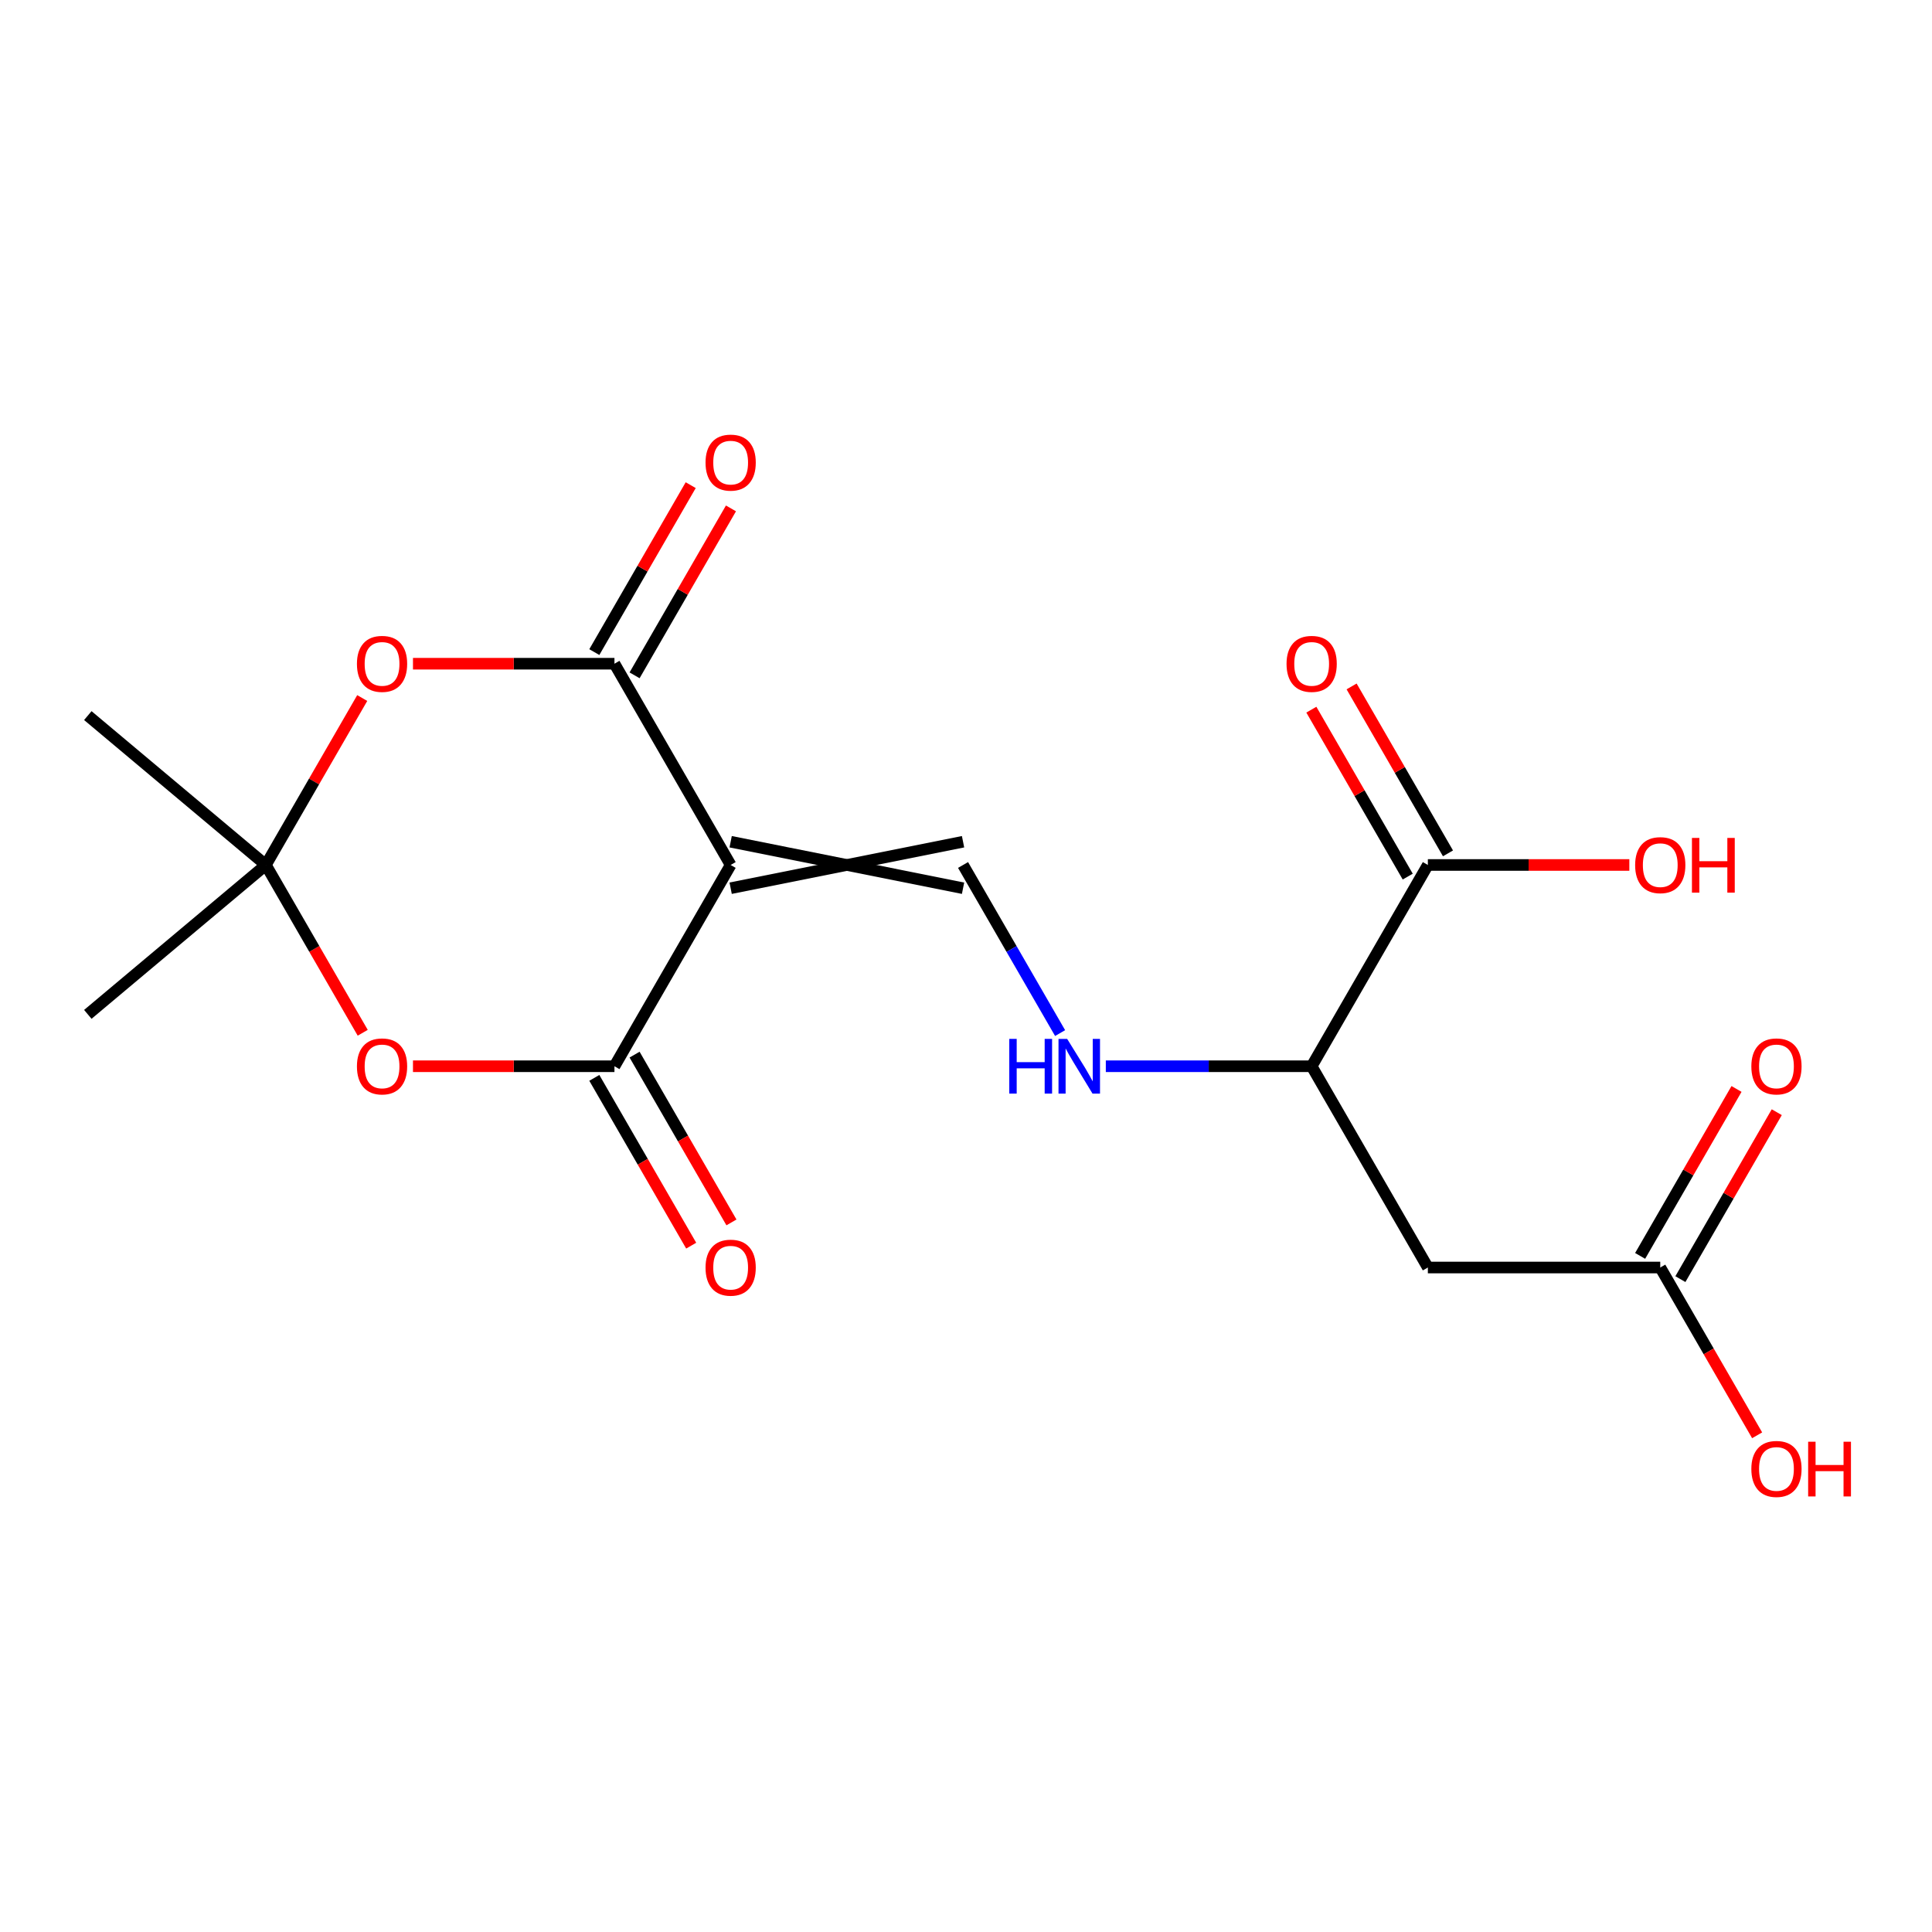 <?xml version='1.0' encoding='iso-8859-1'?>
<svg version='1.1' baseProfile='full'
              xmlns='http://www.w3.org/2000/svg'
                      xmlns:rdkit='http://www.rdkit.org/xml'
                      xmlns:xlink='http://www.w3.org/1999/xlink'
                  xml:space='preserve'
width='1000px' height='1000px' viewBox='0 0 1000 1000'>
<!-- END OF HEADER -->
<rect style='opacity:1.0;fill:#FFFFFF;stroke:none' width='1000' height='1000' x='0' y='0'> </rect>
<path class='bond-0' d='M 378.184,447.713 L 318.039,551.887' style='fill:none;fill-rule:evenodd;stroke:#000000;stroke-width:6px;stroke-linecap:butt;stroke-linejoin:miter;stroke-opacity:1' />
<path class='bond-1' d='M 378.184,447.713 L 318.039,343.538' style='fill:none;fill-rule:evenodd;stroke:#000000;stroke-width:6px;stroke-linecap:butt;stroke-linejoin:miter;stroke-opacity:1' />
<path class='bond-5' d='M 378.184,459.742 L 498.475,435.683' style='fill:none;fill-rule:evenodd;stroke:#000000;stroke-width:6px;stroke-linecap:butt;stroke-linejoin:miter;stroke-opacity:1' />
<path class='bond-5' d='M 378.184,435.683 L 498.475,459.742' style='fill:none;fill-rule:evenodd;stroke:#000000;stroke-width:6px;stroke-linecap:butt;stroke-linejoin:miter;stroke-opacity:1' />
<path class='bond-2' d='M 318.039,551.887 L 265.897,551.887' style='fill:none;fill-rule:evenodd;stroke:#000000;stroke-width:6px;stroke-linecap:butt;stroke-linejoin:miter;stroke-opacity:1' />
<path class='bond-2' d='M 265.897,551.887 L 213.755,551.887' style='fill:none;fill-rule:evenodd;stroke:#FF0000;stroke-width:6px;stroke-linecap:butt;stroke-linejoin:miter;stroke-opacity:1' />
<path class='bond-12' d='M 307.621,557.902 L 332.692,601.326' style='fill:none;fill-rule:evenodd;stroke:#000000;stroke-width:6px;stroke-linecap:butt;stroke-linejoin:miter;stroke-opacity:1' />
<path class='bond-12' d='M 332.692,601.326 L 357.763,644.75' style='fill:none;fill-rule:evenodd;stroke:#FF0000;stroke-width:6px;stroke-linecap:butt;stroke-linejoin:miter;stroke-opacity:1' />
<path class='bond-12' d='M 328.456,545.873 L 353.527,589.297' style='fill:none;fill-rule:evenodd;stroke:#000000;stroke-width:6px;stroke-linecap:butt;stroke-linejoin:miter;stroke-opacity:1' />
<path class='bond-12' d='M 353.527,589.297 L 378.598,632.721' style='fill:none;fill-rule:evenodd;stroke:#FF0000;stroke-width:6px;stroke-linecap:butt;stroke-linejoin:miter;stroke-opacity:1' />
<path class='bond-3' d='M 318.039,343.538 L 265.897,343.538' style='fill:none;fill-rule:evenodd;stroke:#000000;stroke-width:6px;stroke-linecap:butt;stroke-linejoin:miter;stroke-opacity:1' />
<path class='bond-3' d='M 265.897,343.538 L 213.755,343.538' style='fill:none;fill-rule:evenodd;stroke:#FF0000;stroke-width:6px;stroke-linecap:butt;stroke-linejoin:miter;stroke-opacity:1' />
<path class='bond-11' d='M 328.456,349.552 L 353.4,306.348' style='fill:none;fill-rule:evenodd;stroke:#000000;stroke-width:6px;stroke-linecap:butt;stroke-linejoin:miter;stroke-opacity:1' />
<path class='bond-11' d='M 353.4,306.348 L 378.344,263.145' style='fill:none;fill-rule:evenodd;stroke:#FF0000;stroke-width:6px;stroke-linecap:butt;stroke-linejoin:miter;stroke-opacity:1' />
<path class='bond-11' d='M 307.621,337.523 L 332.565,294.319' style='fill:none;fill-rule:evenodd;stroke:#000000;stroke-width:6px;stroke-linecap:butt;stroke-linejoin:miter;stroke-opacity:1' />
<path class='bond-11' d='M 332.565,294.319 L 357.509,251.116' style='fill:none;fill-rule:evenodd;stroke:#FF0000;stroke-width:6px;stroke-linecap:butt;stroke-linejoin:miter;stroke-opacity:1' />
<path class='bond-19' d='M 187.744,534.56 L 162.673,491.136' style='fill:none;fill-rule:evenodd;stroke:#FF0000;stroke-width:6px;stroke-linecap:butt;stroke-linejoin:miter;stroke-opacity:1' />
<path class='bond-19' d='M 162.673,491.136 L 137.603,447.713' style='fill:none;fill-rule:evenodd;stroke:#000000;stroke-width:6px;stroke-linecap:butt;stroke-linejoin:miter;stroke-opacity:1' />
<path class='bond-4' d='M 187.49,361.305 L 162.546,404.509' style='fill:none;fill-rule:evenodd;stroke:#FF0000;stroke-width:6px;stroke-linecap:butt;stroke-linejoin:miter;stroke-opacity:1' />
<path class='bond-4' d='M 162.546,404.509 L 137.603,447.713' style='fill:none;fill-rule:evenodd;stroke:#000000;stroke-width:6px;stroke-linecap:butt;stroke-linejoin:miter;stroke-opacity:1' />
<path class='bond-17' d='M 137.603,447.713 L 45.455,525.034' style='fill:none;fill-rule:evenodd;stroke:#000000;stroke-width:6px;stroke-linecap:butt;stroke-linejoin:miter;stroke-opacity:1' />
<path class='bond-18' d='M 137.603,447.713 L 45.455,370.391' style='fill:none;fill-rule:evenodd;stroke:#000000;stroke-width:6px;stroke-linecap:butt;stroke-linejoin:miter;stroke-opacity:1' />
<path class='bond-7' d='M 498.475,447.713 L 523.592,491.216' style='fill:none;fill-rule:evenodd;stroke:#000000;stroke-width:6px;stroke-linecap:butt;stroke-linejoin:miter;stroke-opacity:1' />
<path class='bond-7' d='M 523.592,491.216 L 548.709,534.72' style='fill:none;fill-rule:evenodd;stroke:#0000FF;stroke-width:6px;stroke-linecap:butt;stroke-linejoin:miter;stroke-opacity:1' />
<path class='bond-6' d='M 739.057,656.062 L 678.911,551.887' style='fill:none;fill-rule:evenodd;stroke:#000000;stroke-width:6px;stroke-linecap:butt;stroke-linejoin:miter;stroke-opacity:1' />
<path class='bond-10' d='M 739.057,656.062 L 859.347,656.062' style='fill:none;fill-rule:evenodd;stroke:#000000;stroke-width:6px;stroke-linecap:butt;stroke-linejoin:miter;stroke-opacity:1' />
<path class='bond-9' d='M 572.368,551.887 L 625.639,551.887' style='fill:none;fill-rule:evenodd;stroke:#0000FF;stroke-width:6px;stroke-linecap:butt;stroke-linejoin:miter;stroke-opacity:1' />
<path class='bond-9' d='M 625.639,551.887 L 678.911,551.887' style='fill:none;fill-rule:evenodd;stroke:#000000;stroke-width:6px;stroke-linecap:butt;stroke-linejoin:miter;stroke-opacity:1' />
<path class='bond-8' d='M 739.057,447.713 L 678.911,551.887' style='fill:none;fill-rule:evenodd;stroke:#000000;stroke-width:6px;stroke-linecap:butt;stroke-linejoin:miter;stroke-opacity:1' />
<path class='bond-13' d='M 749.474,441.698 L 724.53,398.494' style='fill:none;fill-rule:evenodd;stroke:#000000;stroke-width:6px;stroke-linecap:butt;stroke-linejoin:miter;stroke-opacity:1' />
<path class='bond-13' d='M 724.53,398.494 L 699.587,355.29' style='fill:none;fill-rule:evenodd;stroke:#FF0000;stroke-width:6px;stroke-linecap:butt;stroke-linejoin:miter;stroke-opacity:1' />
<path class='bond-13' d='M 728.639,453.727 L 703.695,410.523' style='fill:none;fill-rule:evenodd;stroke:#000000;stroke-width:6px;stroke-linecap:butt;stroke-linejoin:miter;stroke-opacity:1' />
<path class='bond-13' d='M 703.695,410.523 L 678.752,367.319' style='fill:none;fill-rule:evenodd;stroke:#FF0000;stroke-width:6px;stroke-linecap:butt;stroke-linejoin:miter;stroke-opacity:1' />
<path class='bond-15' d='M 739.057,447.713 L 791.198,447.713' style='fill:none;fill-rule:evenodd;stroke:#000000;stroke-width:6px;stroke-linecap:butt;stroke-linejoin:miter;stroke-opacity:1' />
<path class='bond-15' d='M 791.198,447.713 L 843.34,447.713' style='fill:none;fill-rule:evenodd;stroke:#FF0000;stroke-width:6px;stroke-linecap:butt;stroke-linejoin:miter;stroke-opacity:1' />
<path class='bond-14' d='M 869.765,662.077 L 894.709,618.873' style='fill:none;fill-rule:evenodd;stroke:#000000;stroke-width:6px;stroke-linecap:butt;stroke-linejoin:miter;stroke-opacity:1' />
<path class='bond-14' d='M 894.709,618.873 L 919.652,575.669' style='fill:none;fill-rule:evenodd;stroke:#FF0000;stroke-width:6px;stroke-linecap:butt;stroke-linejoin:miter;stroke-opacity:1' />
<path class='bond-14' d='M 848.93,650.048 L 873.874,606.844' style='fill:none;fill-rule:evenodd;stroke:#000000;stroke-width:6px;stroke-linecap:butt;stroke-linejoin:miter;stroke-opacity:1' />
<path class='bond-14' d='M 873.874,606.844 L 898.817,563.64' style='fill:none;fill-rule:evenodd;stroke:#FF0000;stroke-width:6px;stroke-linecap:butt;stroke-linejoin:miter;stroke-opacity:1' />
<path class='bond-16' d='M 859.347,656.062 L 884.418,699.486' style='fill:none;fill-rule:evenodd;stroke:#000000;stroke-width:6px;stroke-linecap:butt;stroke-linejoin:miter;stroke-opacity:1' />
<path class='bond-16' d='M 884.418,699.486 L 909.489,742.91' style='fill:none;fill-rule:evenodd;stroke:#FF0000;stroke-width:6px;stroke-linecap:butt;stroke-linejoin:miter;stroke-opacity:1' />
<path  class='atom-3' d='M 184.748 551.967
Q 184.748 545.167, 188.108 541.367
Q 191.468 537.567, 197.748 537.567
Q 204.028 537.567, 207.388 541.367
Q 210.748 545.167, 210.748 551.967
Q 210.748 558.847, 207.348 562.767
Q 203.948 566.647, 197.748 566.647
Q 191.508 566.647, 188.108 562.767
Q 184.748 558.887, 184.748 551.967
M 197.748 563.447
Q 202.068 563.447, 204.388 560.567
Q 206.748 557.647, 206.748 551.967
Q 206.748 546.407, 204.388 543.607
Q 202.068 540.767, 197.748 540.767
Q 193.428 540.767, 191.068 543.567
Q 188.748 546.367, 188.748 551.967
Q 188.748 557.687, 191.068 560.567
Q 193.428 563.447, 197.748 563.447
' fill='#FF0000'/>
<path  class='atom-4' d='M 184.748 343.618
Q 184.748 336.818, 188.108 333.018
Q 191.468 329.218, 197.748 329.218
Q 204.028 329.218, 207.388 333.018
Q 210.748 336.818, 210.748 343.618
Q 210.748 350.498, 207.348 354.418
Q 203.948 358.298, 197.748 358.298
Q 191.508 358.298, 188.108 354.418
Q 184.748 350.538, 184.748 343.618
M 197.748 355.098
Q 202.068 355.098, 204.388 352.218
Q 206.748 349.298, 206.748 343.618
Q 206.748 338.058, 204.388 335.258
Q 202.068 332.418, 197.748 332.418
Q 193.428 332.418, 191.068 335.218
Q 188.748 338.018, 188.748 343.618
Q 188.748 349.338, 191.068 352.218
Q 193.428 355.098, 197.748 355.098
' fill='#FF0000'/>
<path  class='atom-8' d='M 522.4 537.727
L 526.24 537.727
L 526.24 549.767
L 540.72 549.767
L 540.72 537.727
L 544.56 537.727
L 544.56 566.047
L 540.72 566.047
L 540.72 552.967
L 526.24 552.967
L 526.24 566.047
L 522.4 566.047
L 522.4 537.727
' fill='#0000FF'/>
<path  class='atom-8' d='M 552.36 537.727
L 561.64 552.727
Q 562.56 554.207, 564.04 556.887
Q 565.52 559.567, 565.6 559.727
L 565.6 537.727
L 569.36 537.727
L 569.36 566.047
L 565.48 566.047
L 555.52 549.647
Q 554.36 547.727, 553.12 545.527
Q 551.92 543.327, 551.56 542.647
L 551.56 566.047
L 547.88 566.047
L 547.88 537.727
L 552.36 537.727
' fill='#0000FF'/>
<path  class='atom-12' d='M 365.184 239.443
Q 365.184 232.643, 368.544 228.843
Q 371.904 225.043, 378.184 225.043
Q 384.464 225.043, 387.824 228.843
Q 391.184 232.643, 391.184 239.443
Q 391.184 246.323, 387.784 250.243
Q 384.384 254.123, 378.184 254.123
Q 371.944 254.123, 368.544 250.243
Q 365.184 246.363, 365.184 239.443
M 378.184 250.923
Q 382.504 250.923, 384.824 248.043
Q 387.184 245.123, 387.184 239.443
Q 387.184 233.883, 384.824 231.083
Q 382.504 228.243, 378.184 228.243
Q 373.864 228.243, 371.504 231.043
Q 369.184 233.843, 369.184 239.443
Q 369.184 245.163, 371.504 248.043
Q 373.864 250.923, 378.184 250.923
' fill='#FF0000'/>
<path  class='atom-13' d='M 365.184 656.142
Q 365.184 649.342, 368.544 645.542
Q 371.904 641.742, 378.184 641.742
Q 384.464 641.742, 387.824 645.542
Q 391.184 649.342, 391.184 656.142
Q 391.184 663.022, 387.784 666.942
Q 384.384 670.822, 378.184 670.822
Q 371.944 670.822, 368.544 666.942
Q 365.184 663.062, 365.184 656.142
M 378.184 667.622
Q 382.504 667.622, 384.824 664.742
Q 387.184 661.822, 387.184 656.142
Q 387.184 650.582, 384.824 647.782
Q 382.504 644.942, 378.184 644.942
Q 373.864 644.942, 371.504 647.742
Q 369.184 650.542, 369.184 656.142
Q 369.184 661.862, 371.504 664.742
Q 373.864 667.622, 378.184 667.622
' fill='#FF0000'/>
<path  class='atom-14' d='M 665.911 343.618
Q 665.911 336.818, 669.271 333.018
Q 672.631 329.218, 678.911 329.218
Q 685.191 329.218, 688.551 333.018
Q 691.911 336.818, 691.911 343.618
Q 691.911 350.498, 688.511 354.418
Q 685.111 358.298, 678.911 358.298
Q 672.671 358.298, 669.271 354.418
Q 665.911 350.538, 665.911 343.618
M 678.911 355.098
Q 683.231 355.098, 685.551 352.218
Q 687.911 349.298, 687.911 343.618
Q 687.911 338.058, 685.551 335.258
Q 683.231 332.418, 678.911 332.418
Q 674.591 332.418, 672.231 335.218
Q 669.911 338.018, 669.911 343.618
Q 669.911 349.338, 672.231 352.218
Q 674.591 355.098, 678.911 355.098
' fill='#FF0000'/>
<path  class='atom-15' d='M 906.493 551.967
Q 906.493 545.167, 909.853 541.367
Q 913.213 537.567, 919.493 537.567
Q 925.773 537.567, 929.133 541.367
Q 932.493 545.167, 932.493 551.967
Q 932.493 558.847, 929.093 562.767
Q 925.693 566.647, 919.493 566.647
Q 913.253 566.647, 909.853 562.767
Q 906.493 558.887, 906.493 551.967
M 919.493 563.447
Q 923.813 563.447, 926.133 560.567
Q 928.493 557.647, 928.493 551.967
Q 928.493 546.407, 926.133 543.607
Q 923.813 540.767, 919.493 540.767
Q 915.173 540.767, 912.813 543.567
Q 910.493 546.367, 910.493 551.967
Q 910.493 557.687, 912.813 560.567
Q 915.173 563.447, 919.493 563.447
' fill='#FF0000'/>
<path  class='atom-16' d='M 846.347 447.793
Q 846.347 440.993, 849.707 437.193
Q 853.067 433.393, 859.347 433.393
Q 865.627 433.393, 868.987 437.193
Q 872.347 440.993, 872.347 447.793
Q 872.347 454.673, 868.947 458.593
Q 865.547 462.473, 859.347 462.473
Q 853.107 462.473, 849.707 458.593
Q 846.347 454.713, 846.347 447.793
M 859.347 459.273
Q 863.667 459.273, 865.987 456.393
Q 868.347 453.473, 868.347 447.793
Q 868.347 442.233, 865.987 439.433
Q 863.667 436.593, 859.347 436.593
Q 855.027 436.593, 852.667 439.393
Q 850.347 442.193, 850.347 447.793
Q 850.347 453.513, 852.667 456.393
Q 855.027 459.273, 859.347 459.273
' fill='#FF0000'/>
<path  class='atom-16' d='M 875.747 433.713
L 879.587 433.713
L 879.587 445.753
L 894.067 445.753
L 894.067 433.713
L 897.907 433.713
L 897.907 462.033
L 894.067 462.033
L 894.067 448.953
L 879.587 448.953
L 879.587 462.033
L 875.747 462.033
L 875.747 433.713
' fill='#FF0000'/>
<path  class='atom-17' d='M 906.493 760.317
Q 906.493 753.517, 909.853 749.717
Q 913.213 745.917, 919.493 745.917
Q 925.773 745.917, 929.133 749.717
Q 932.493 753.517, 932.493 760.317
Q 932.493 767.197, 929.093 771.117
Q 925.693 774.997, 919.493 774.997
Q 913.253 774.997, 909.853 771.117
Q 906.493 767.237, 906.493 760.317
M 919.493 771.797
Q 923.813 771.797, 926.133 768.917
Q 928.493 765.997, 928.493 760.317
Q 928.493 754.757, 926.133 751.957
Q 923.813 749.117, 919.493 749.117
Q 915.173 749.117, 912.813 751.917
Q 910.493 754.717, 910.493 760.317
Q 910.493 766.037, 912.813 768.917
Q 915.173 771.797, 919.493 771.797
' fill='#FF0000'/>
<path  class='atom-17' d='M 935.893 746.237
L 939.733 746.237
L 939.733 758.277
L 954.213 758.277
L 954.213 746.237
L 958.053 746.237
L 958.053 774.557
L 954.213 774.557
L 954.213 761.477
L 939.733 761.477
L 939.733 774.557
L 935.893 774.557
L 935.893 746.237
' fill='#FF0000'/>
</svg>
